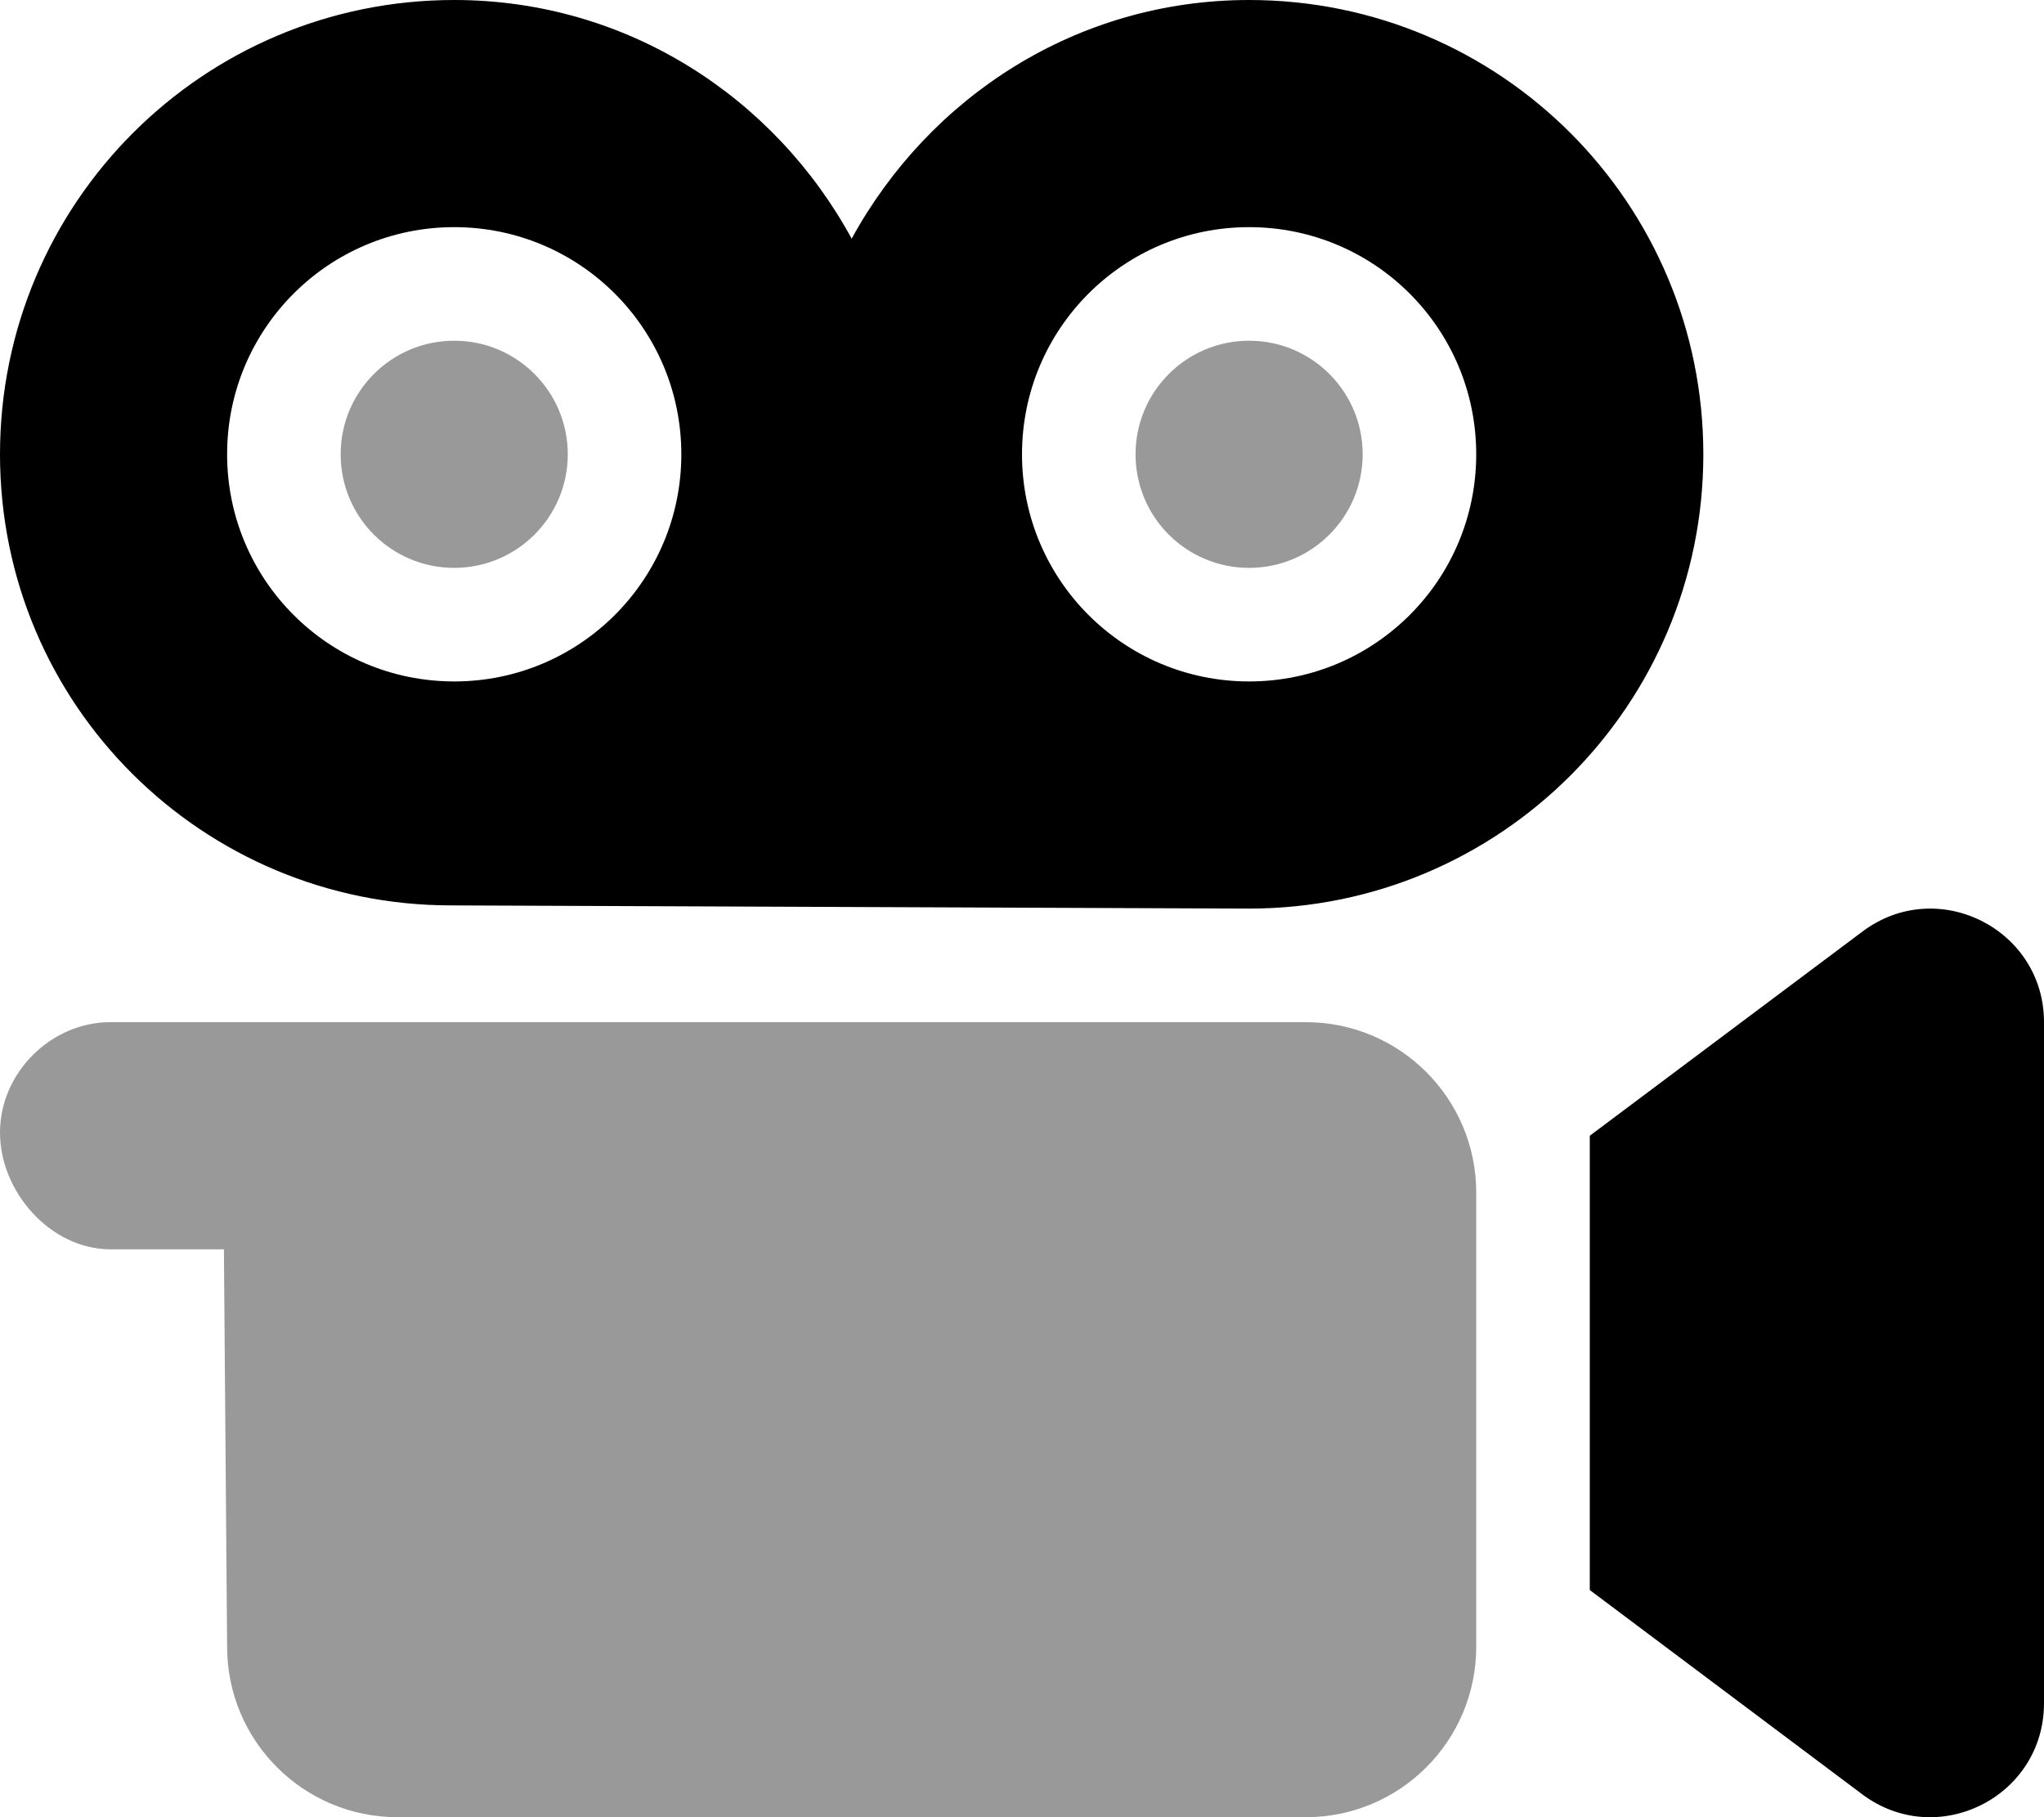 <svg xmlns="http://www.w3.org/2000/svg" viewBox="0 0 576 512"><!--! Font Awesome Pro 6.0.0-beta3 by @fontawesome - https://fontawesome.com License - https://fontawesome.com/license (Commercial License) Copyright 2021 Fonticons, Inc. --><defs><style>.fa-secondary{opacity:.4}</style></defs><path class="fa-primary" d="M352 0C303.4 0 261.8 27.38 240 67.25C218.3 27.38 176.6 0 128 0c-70.75 0-128 57.25-128 128S57.23 255.1 127.1 255.1L352 256c70.75 0 128-57.25 128-128S422.8 0 352 0zM128 192c-35.38 0-64-28.62-64-64s28.62-64 64-64s64 28.62 64 64S163.4 192 128 192zM352 192c-35.38 0-64-28.62-64-64s28.62-64 64-64s64 28.62 64 64S387.4 192 352 192zM524.8 262.5L448 320v128l76.76 57.54C545.9 521.4 576 506.3 576 479.9V288C576 261.7 545.9 246.6 524.8 262.5z"/><path class="fa-secondary" d="M368 288H31.1C14.33 288 0 302.3 0 319.1S14.33 352 31.1 352h32L64 464C64 490.5 85.49 512 112 512h256c26.51 0 48-21.49 48-48v-128C416 309.5 394.5 288 368 288zM128 160c17.67 0 32-14.33 32-32c0-17.67-14.33-32-32-32S96 110.3 96 128C96 145.7 110.3 160 128 160zM352 160c17.67 0 32-14.33 32-32c0-17.67-14.33-32-32-32s-32 14.33-32 32C320 145.7 334.3 160 352 160z"/></svg>